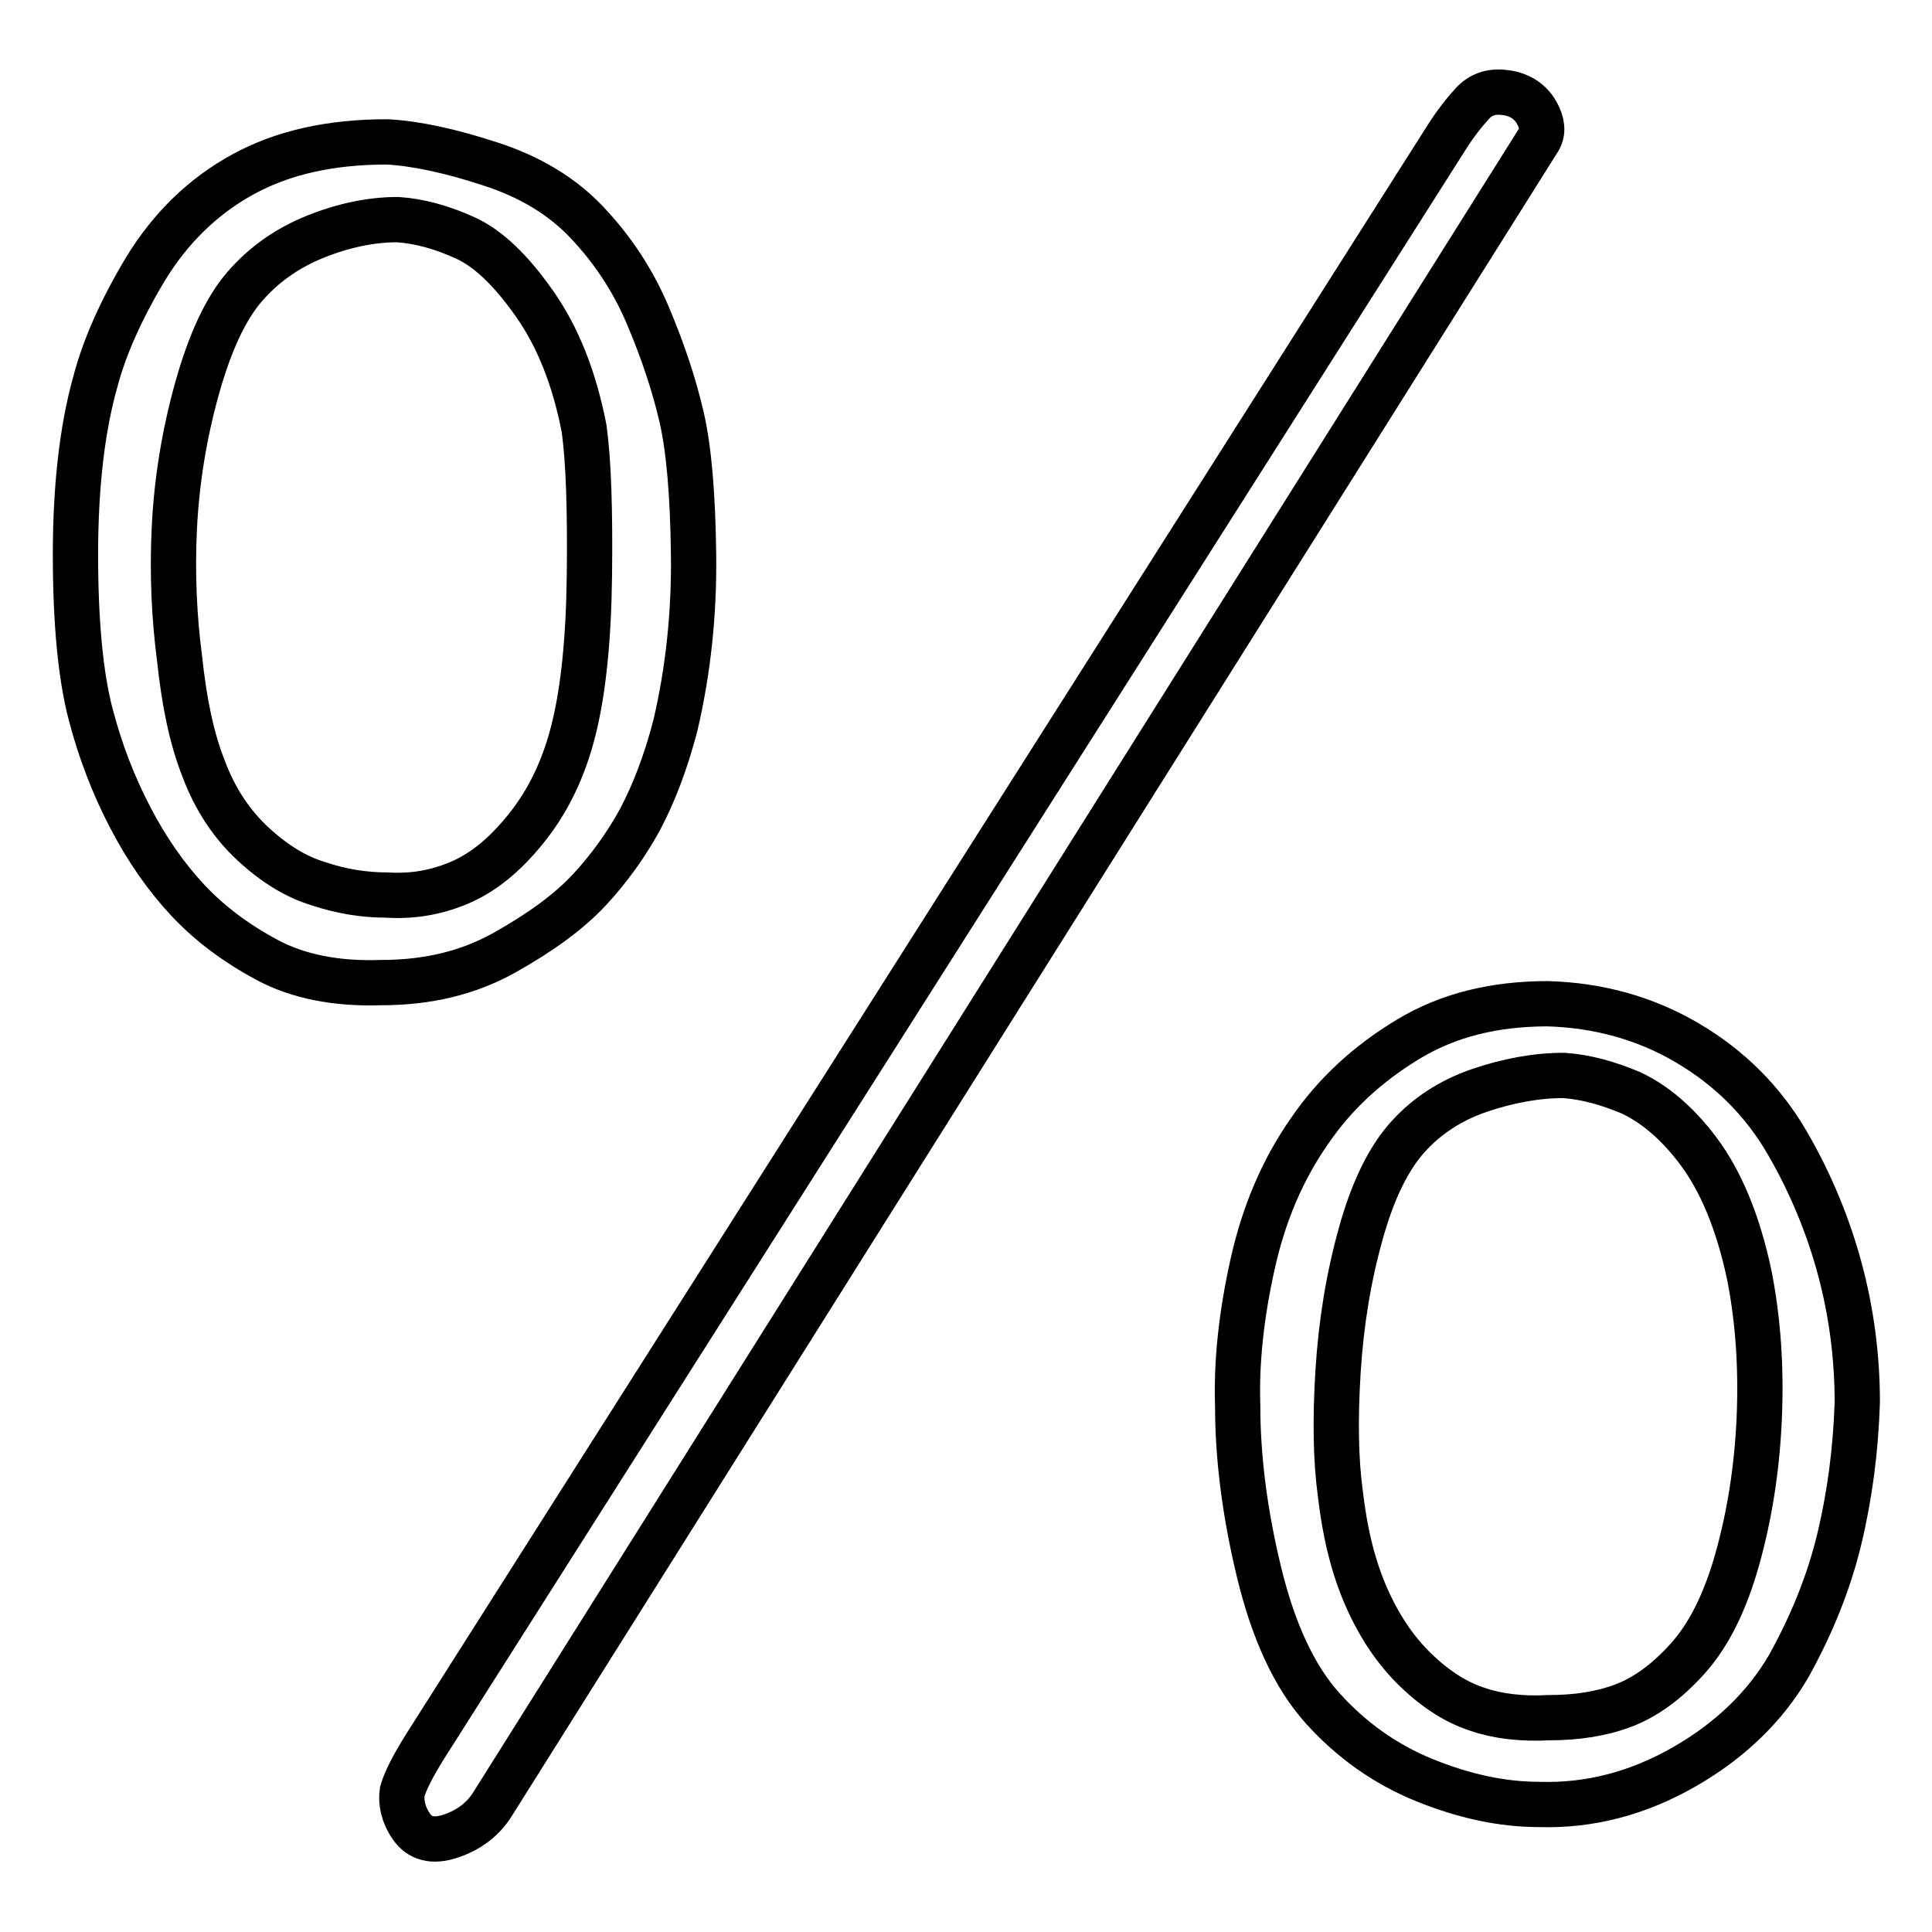 <?xml version="1.0" encoding="utf-8"?>
<!-- Svg Vector Icons : http://www.onlinewebfonts.com/icon -->
<!DOCTYPE svg PUBLIC "-//W3C//DTD SVG 1.1//EN" "http://www.w3.org/Graphics/SVG/1.1/DTD/svg11.dtd">
<svg version="1.1" xmlns="http://www.w3.org/2000/svg" xmlns:xlink="http://www.w3.org/1999/xlink" x="0px" y="0px" viewBox="0 0 256 256" enable-background="new 0 0 256 256" xml:space="preserve">
<g><g><path stroke-width="6" fill-opacity="0" stroke="#000000"  d="M51.3,18.8c3.8,0.2,8.4,1.2,13.6,2.9c5.3,1.7,9.6,4.3,12.9,7.8s6,7.5,8,12.2c2,4.7,3.5,9.2,4.5,13.5s1.5,10.4,1.6,18.2c0.1,7.9-0.7,15.4-2.4,22.7c-1.3,5-2.9,9.1-4.7,12.5c-1.8,3.3-4.1,6.5-6.7,9.3c-2.7,2.9-6.4,5.6-11.2,8.3c-4.8,2.7-10.2,4-16.4,4c-5.9,0.2-11-0.8-15.1-3c-4.1-2.2-7.6-4.8-10.5-7.9c-2.9-3.1-5.4-6.7-7.6-10.9c-2.2-4.2-4-8.8-5.3-13.8c-1.3-5-2-12-2-21.1c0-9.1,0.9-16.7,2.6-22.8c1.2-4.6,3.4-9.6,6.7-15.1c3.3-5.4,7.6-9.6,12.9-12.5C37.5,20.2,43.8,18.8,51.3,18.8z M51.3,118.6c3.3,0.2,6.4-0.3,9.5-1.6c3.1-1.3,6-3.6,8.9-7.2s5-7.9,6.3-13.1c1.3-5.2,2-12,2.1-20.5c0.1-8.5-0.1-15-0.7-19.4c-1.3-6.7-3.5-12.2-6.6-16.6c-3.1-4.4-6.1-7.3-9.2-8.7c-3.1-1.4-6-2.2-8.9-2.4c-3.6,0-7.3,0.8-11,2.3c-3.7,1.5-6.8,3.7-9.3,6.6s-4.6,7.4-6.3,13.5c-1.7,6.1-2.7,12.3-3,18.5c-0.3,6.2,0,12,0.7,17.3c0.6,5.7,1.6,10.6,3.2,14.6c1.5,4,3.7,7.3,6.5,9.9c2.8,2.6,5.7,4.4,8.7,5.3C45.2,118.1,48.2,118.6,51.3,118.6z M56.4,231.3L191.5,18.5c1.3-2.1,2.6-3.7,3.7-4.9c1.2-1.2,2.6-1.6,4.5-1.3c1.8,0.3,3.1,1.2,3.9,2.6c0.8,1.4,0.9,2.6,0.3,3.6L65.3,239c-1.3,2.1-3.2,3.5-5.6,4.3c-2.4,0.8-4.1,0.3-5.2-1.3c-1.1-1.6-1.4-3.2-1.2-4.6C53.7,236,54.7,234,56.4,231.3z M164,186.3c-0.2-5.9,0.5-12.2,2-18.9s4-12.5,7.5-17.5c3.4-5,7.8-9,13.1-12.2c5.3-3.2,11.4-4.7,18.5-4.7c6.7,0.2,12.9,1.9,18.5,5.2c5.6,3.3,10,7.7,13.2,13.2s5.5,11.2,7,16.8c1.5,5.6,2.3,11.5,2.3,17.6c-0.2,6.3-1,12.4-2.4,18.2c-1.4,5.8-3.7,11.4-6.7,16.8c-3.1,5.3-7.7,9.8-13.8,13.3c-6.1,3.5-12.5,5.2-19.2,5c-5,0-10-1.1-15.2-3.2c-5.2-2.1-9.7-5.3-13.5-9.5c-3.8-4.2-6.6-10.3-8.5-18.2C164.9,200.3,164,193,164,186.3z M205.3,227.6c3.6,0,6.9-0.5,9.8-1.6c2.9-1.1,5.7-3.1,8.5-6.2c2.8-3.1,5-7.5,6.6-13.2c1.6-5.7,2.6-11.9,2.9-18.5c0.3-6.6-0.1-13-1.3-19.1c-1.5-7.1-3.8-12.5-6.7-16.4s-6-6.4-9-7.8c-3.1-1.3-6-2.1-8.9-2.3c-3.6,0-7.4,0.7-11.2,2c-3.8,1.3-7,3.4-9.5,6.2s-4.6,7-6.2,12.8c-1.6,5.7-2.6,11.8-3,18.2s-0.3,11.8,0.3,16.2c0.6,5.2,1.7,9.7,3.4,13.6c1.7,3.9,3.9,7.2,6.6,9.8s5.4,4.3,8.2,5.2C198.4,227.4,201.6,227.8,205.3,227.6z"/></g></g>
</svg>